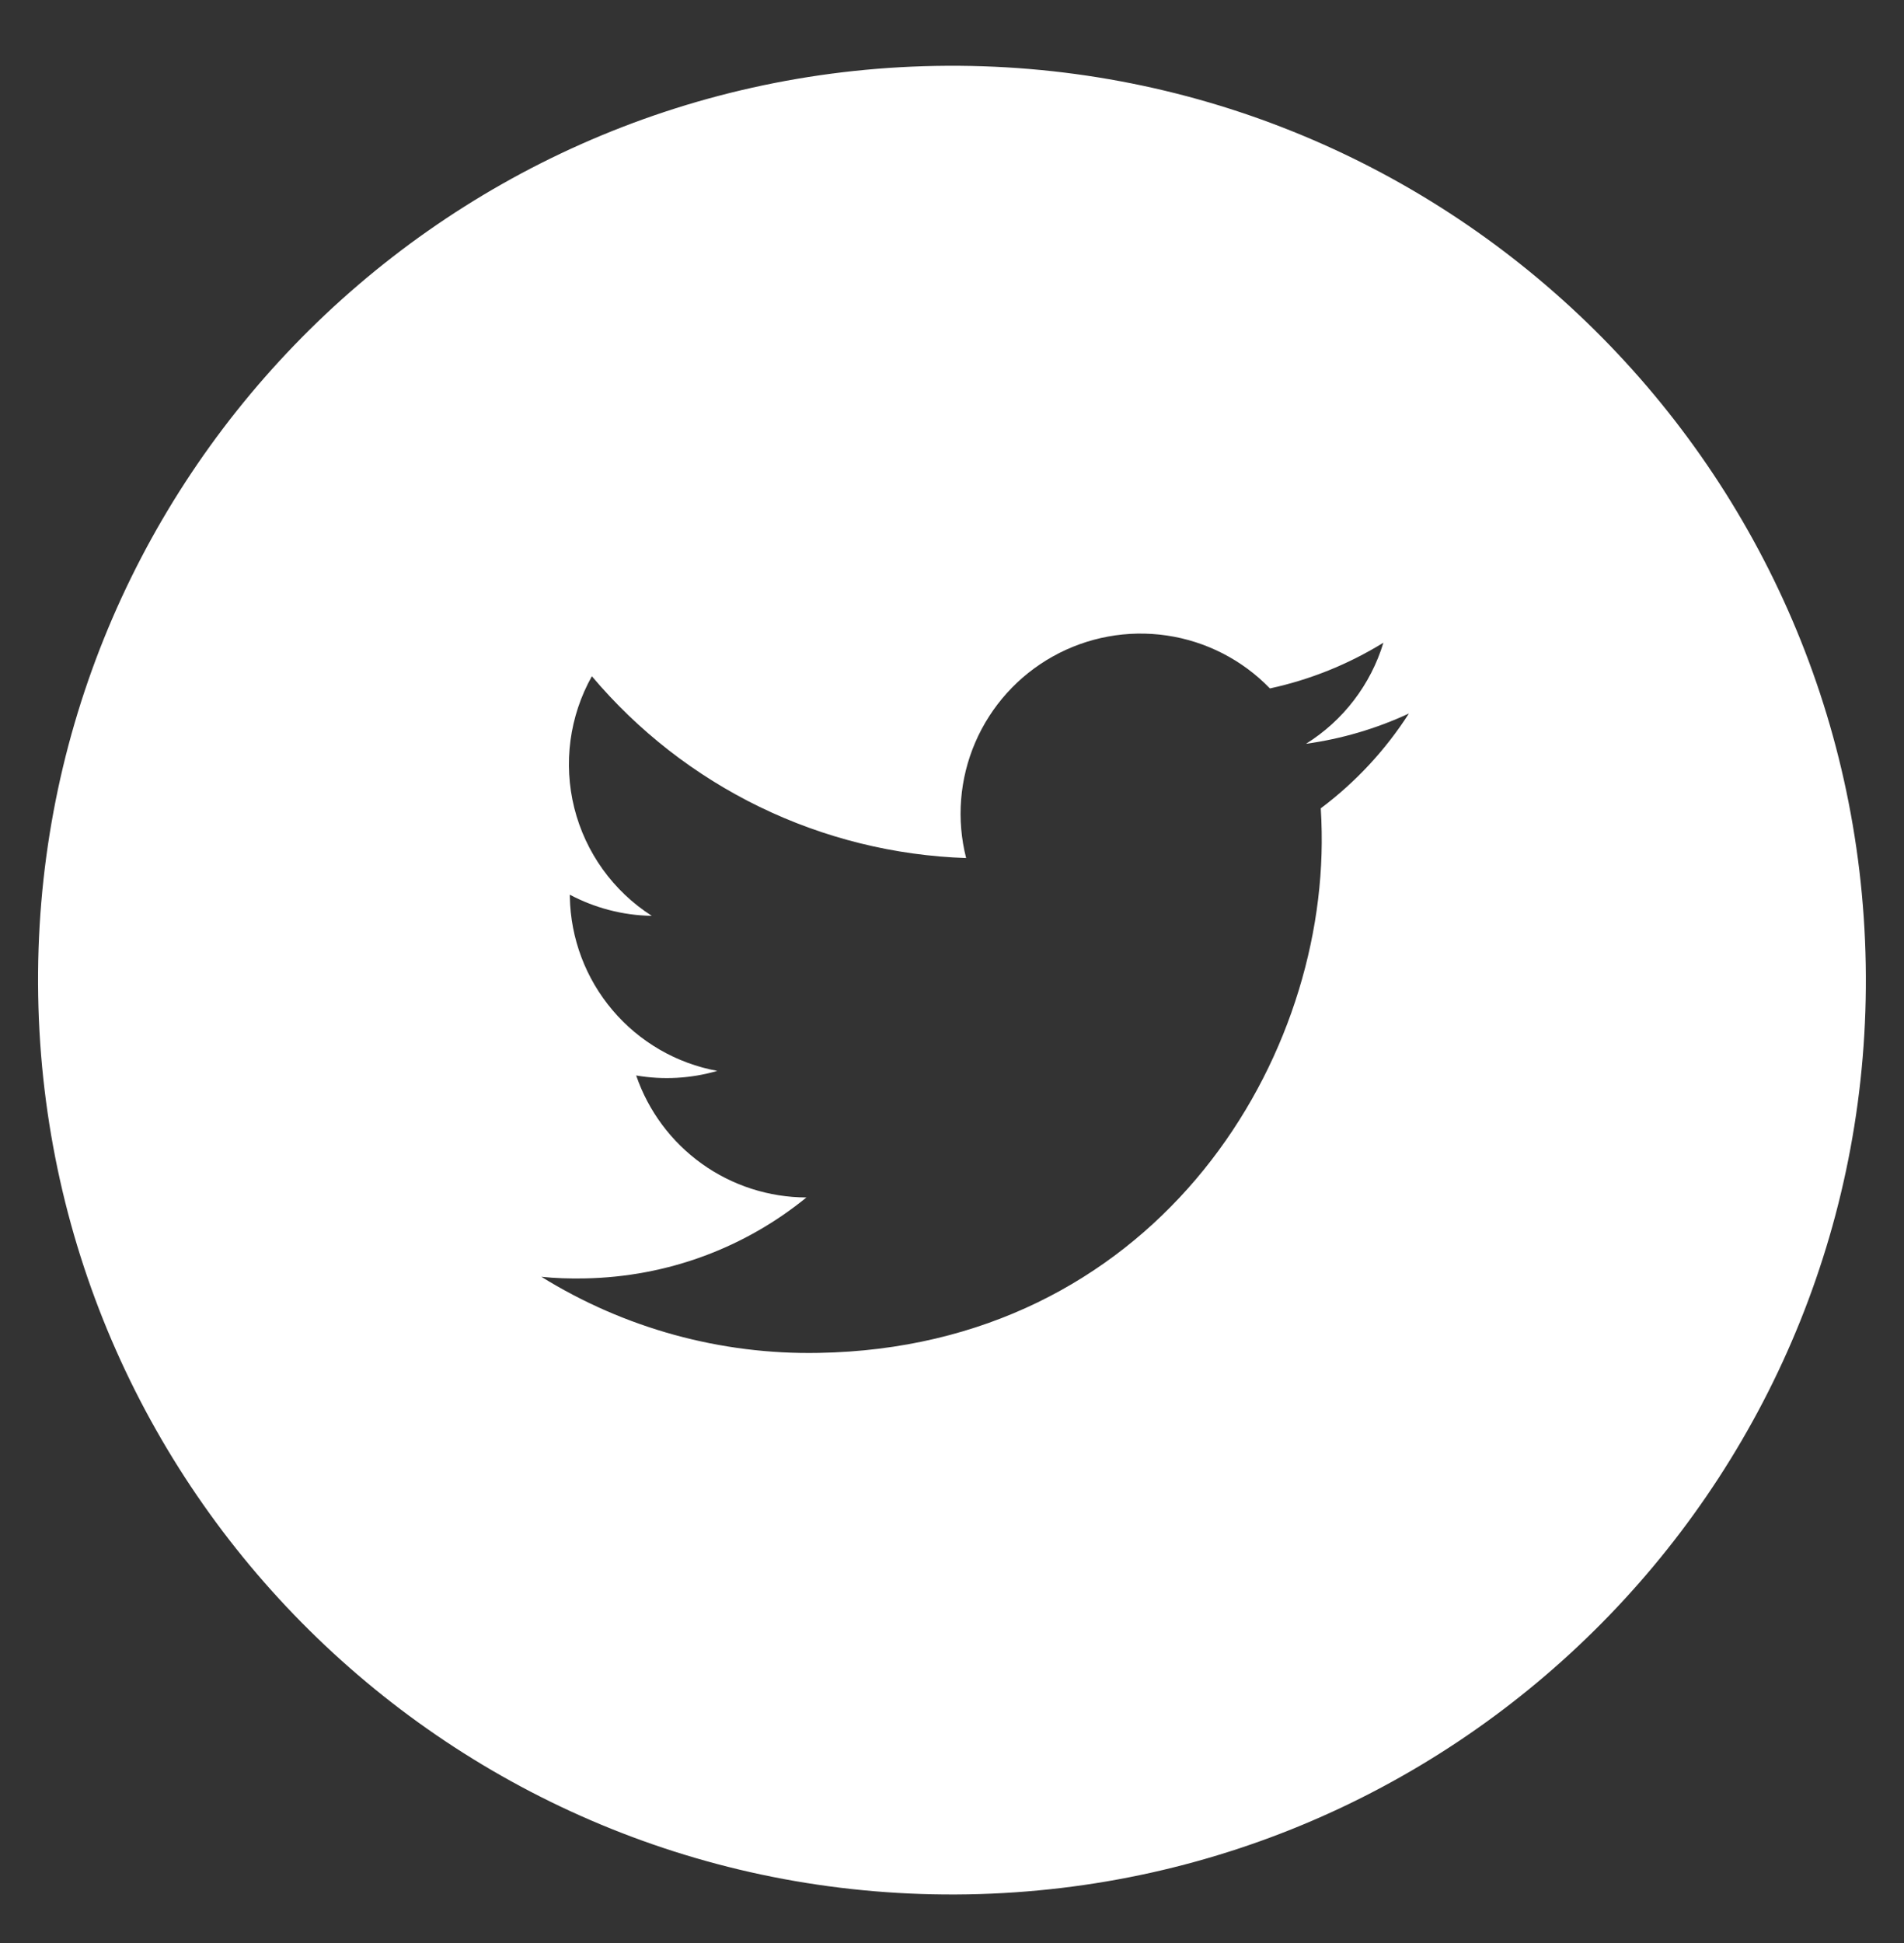 <?xml version="1.0" encoding="UTF-8"?> <svg xmlns="http://www.w3.org/2000/svg" width="50" height="51" viewBox="0 0 50 51" fill="none"><rect x="0" y="0" width="50" height="51" fill="#333333" stroke="none"/><path d="M24.58 1.73C11.327 1.961 0.771 12.892 1.003 26.145C1.234 39.398 12.165 49.954 25.418 49.723C38.671 49.491 49.227 38.56 48.995 25.308C48.764 12.055 37.833 1.499 24.58 1.73ZM34.684 21.217C34.698 21.422 34.704 21.626 34.708 21.826C34.817 28.075 30.191 35.36 21.497 35.511C18.928 35.561 16.4 34.867 14.216 33.513C14.584 33.552 14.962 33.563 15.344 33.556C17.559 33.517 19.583 32.73 21.178 31.431C20.192 31.429 19.232 31.12 18.43 30.546C17.628 29.971 17.026 29.162 16.706 28.229C17.417 28.351 18.145 28.31 18.837 28.109C17.764 27.912 16.792 27.349 16.086 26.516C15.38 25.684 14.984 24.633 14.964 23.541L14.963 23.484C15.607 23.825 16.341 24.027 17.116 24.039C16.101 23.389 15.374 22.376 15.081 21.207C14.789 20.038 14.954 18.801 15.543 17.75C16.756 19.189 18.258 20.358 19.95 21.18C21.643 22.002 23.49 22.459 25.371 22.522C25.114 21.512 25.198 20.446 25.61 19.489C26.022 18.532 26.739 17.737 27.649 17.23C28.559 16.722 29.611 16.529 30.642 16.681C31.673 16.833 32.624 17.321 33.349 18.07C34.403 17.842 35.411 17.436 36.329 16.87C35.995 17.971 35.273 18.914 34.297 19.523C35.232 19.394 36.143 19.126 36.999 18.728C36.382 19.689 35.598 20.532 34.684 21.217Z" fill="white"></path></svg> 
